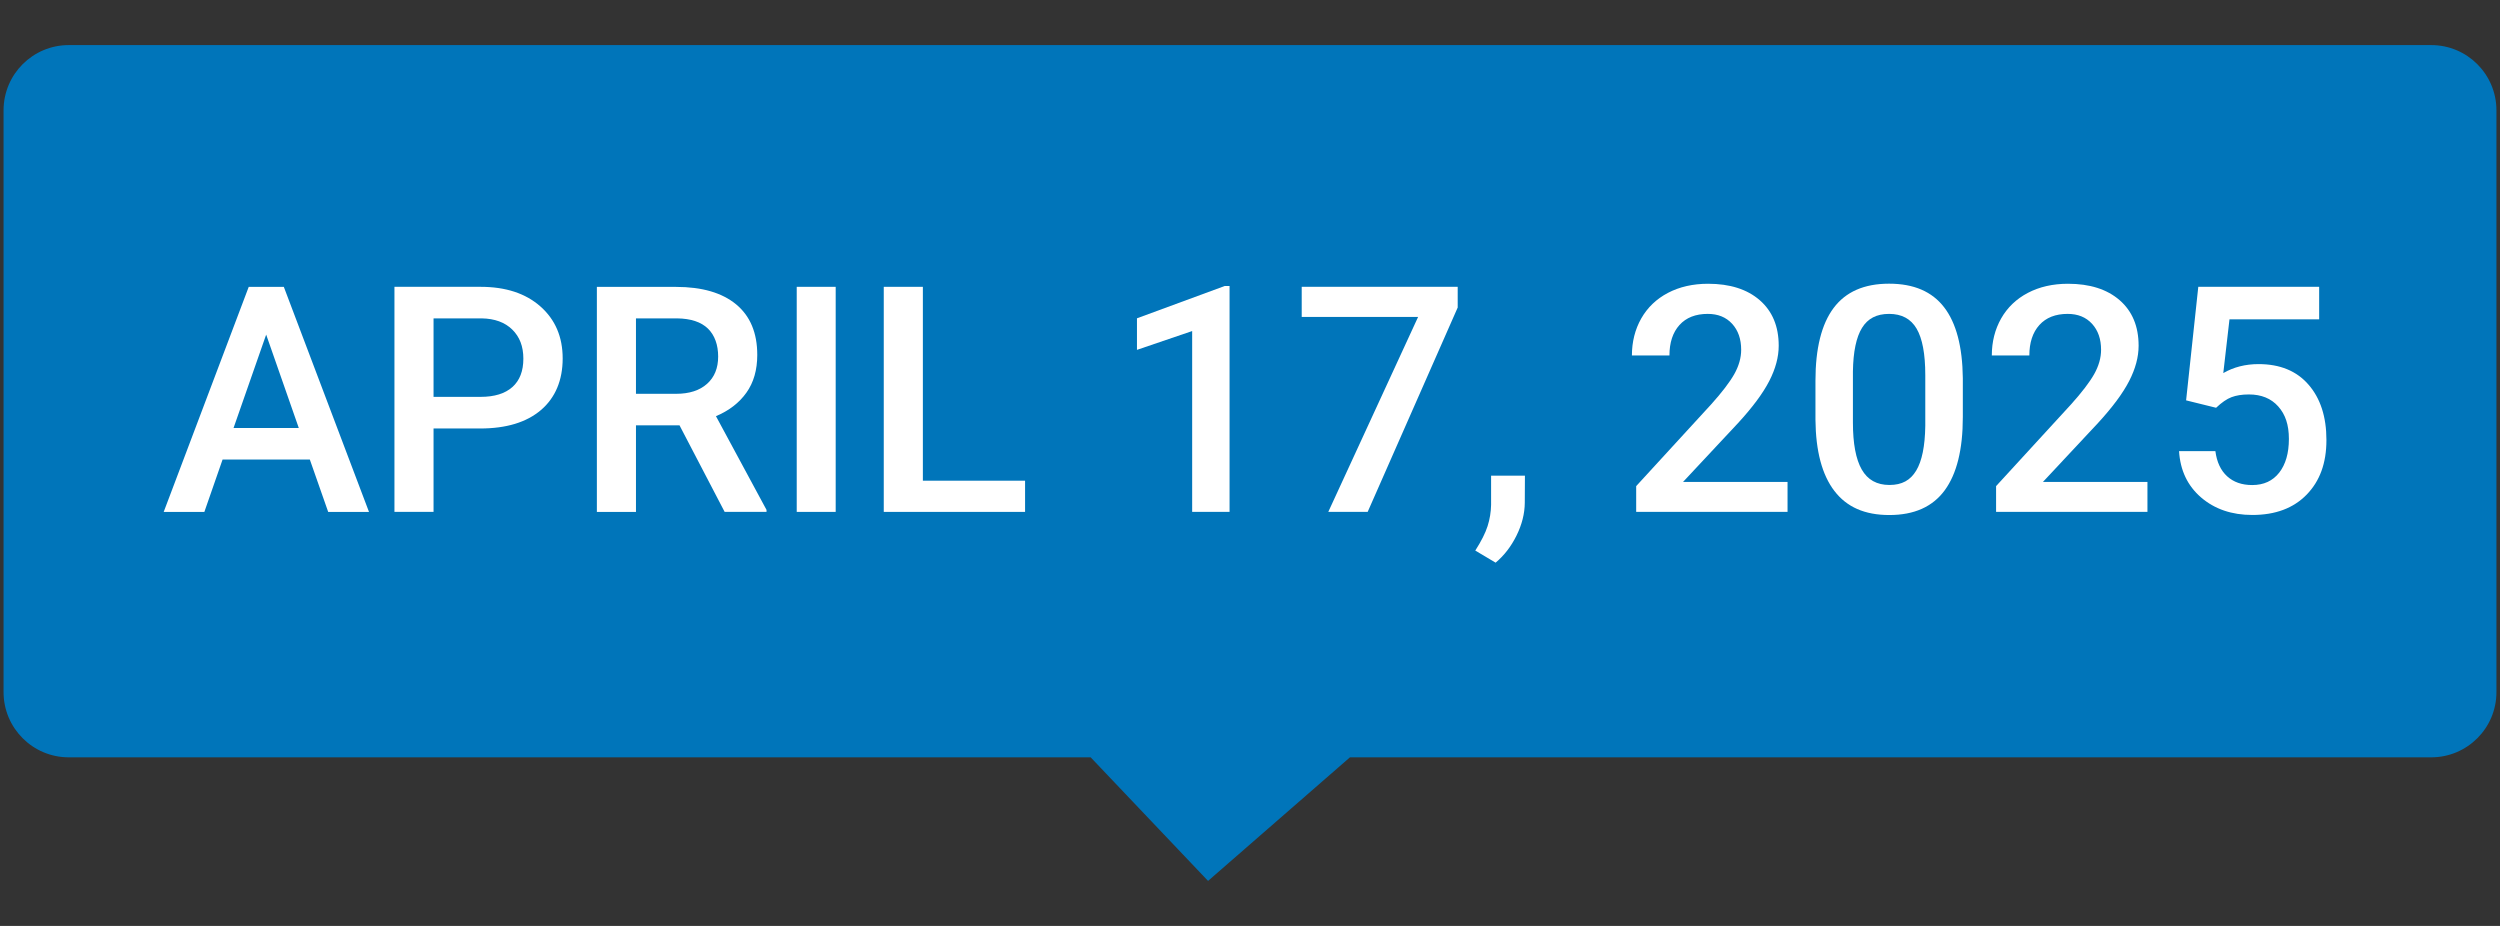 <?xml version="1.0" encoding="UTF-8"?><svg id="Agenda" xmlns="http://www.w3.org/2000/svg" viewBox="0 0 351 130"><rect x="0" y="0" width="351" height="130" fill="#333333" stroke="none"/><defs><style>.cls-1{fill:#0075ba;}.cls-2{fill:#fff;}</style></defs><path class="cls-1" d="M341.34,6.33H9.66C4.6,6.33.5,10.43.5,15.49v81.68c0,5.06,4.1,9.16,9.16,9.16h143.47l16.48,17.35,19.92-17.35h151.81c5.06,0,9.16-4.1,9.16-9.16V15.49c0-5.06-4.1-9.16-9.16-9.16Z"/><path class="cls-2" d="M43.49,64.52h-12.24l-2.56,7.36h-5.71l11.94-31.6h4.93l11.96,31.6h-5.73l-2.58-7.36ZM32.79,60.09h9.16l-4.58-13.11-4.58,13.11Z"/><path class="cls-2" d="M60.87,60.15v11.72h-5.49v-31.6h12.09c3.53,0,6.33.92,8.41,2.76,2.08,1.84,3.12,4.27,3.12,7.3s-1.02,5.51-3.05,7.24-4.88,2.59-8.54,2.59h-6.53ZM60.87,55.72h6.6c1.95,0,3.44-.46,4.47-1.38s1.54-2.25,1.54-3.98-.52-3.07-1.56-4.09c-1.04-1.02-2.47-1.54-4.3-1.57h-6.75v11.03Z"/><path class="cls-2" d="M95.41,59.72h-6.12v12.16h-5.49v-31.6h11.11c3.65,0,6.46.82,8.44,2.45,1.98,1.64,2.97,4,2.97,7.1,0,2.11-.51,3.89-1.53,5.31-1.02,1.43-2.44,2.52-4.27,3.29l7.1,13.16v.28h-5.88l-6.34-12.16ZM89.29,55.29h5.64c1.85,0,3.3-.47,4.34-1.4s1.56-2.21,1.56-3.83-.48-3-1.44-3.93c-.96-.93-2.4-1.4-4.31-1.43h-5.79v10.59Z"/><path class="cls-2" d="M117.33,71.87h-5.47v-31.6h5.47v31.6Z"/><path class="cls-2" d="M129.57,67.49h14.35v4.38h-19.84v-31.6h5.49v27.22Z"/><path class="cls-2" d="M172.63,71.87h-5.25v-25.39l-7.75,2.64v-4.43l12.33-4.54h.67v31.71Z"/><path class="cls-2" d="M204.65,43.2l-12.63,28.67h-5.53l12.61-27.37h-16.34v-4.23h21.9v2.93Z"/><path class="cls-2" d="M209.97,78.99l-2.84-1.69c.84-1.32,1.42-2.46,1.73-3.44.31-.98.47-1.97.49-2.98v-4.1h4.75l-.02,3.8c-.01,1.53-.4,3.07-1.16,4.61s-1.74,2.81-2.94,3.81Z"/><path class="cls-2" d="M250.97,71.87h-21.25v-3.62l10.53-11.48c1.52-1.69,2.6-3.11,3.24-4.24.64-1.14.97-2.28.97-3.42,0-1.5-.42-2.72-1.27-3.65s-1.99-1.39-3.42-1.39c-1.71,0-3.03.52-3.97,1.56-.94,1.04-1.41,2.47-1.41,4.28h-5.27c0-1.92.44-3.66,1.31-5.2.88-1.54,2.13-2.74,3.75-3.59s3.51-1.28,5.63-1.28c3.07,0,5.49.77,7.26,2.31,1.77,1.54,2.66,3.67,2.66,6.39,0,1.58-.44,3.23-1.33,4.96-.89,1.73-2.35,3.69-4.37,5.89l-7.73,8.27h14.67v4.21Z"/><path class="cls-2" d="M275.58,58.57c0,4.54-.85,7.97-2.55,10.28s-4.29,3.46-7.76,3.46-5.99-1.12-7.72-3.38c-1.73-2.25-2.62-5.58-2.66-10v-5.47c0-4.54.85-7.95,2.55-10.22,1.7-2.27,4.29-3.41,7.78-3.41s6.04,1.11,7.74,3.32c1.7,2.21,2.57,5.53,2.62,9.94v5.47ZM270.31,52.66c0-2.97-.41-5.14-1.22-6.52-.81-1.38-2.1-2.07-3.86-2.07s-2.99.65-3.8,1.96c-.81,1.31-1.24,3.35-1.28,6.13v7.16c0,2.95.41,5.15,1.24,6.6.83,1.45,2.12,2.17,3.89,2.17s2.94-.67,3.75-2.01c.81-1.34,1.24-3.43,1.28-6.28v-7.14Z"/><path class="cls-2" d="M301.5,71.87h-21.25v-3.62l10.53-11.48c1.52-1.69,2.6-3.11,3.24-4.24.64-1.14.97-2.28.97-3.42,0-1.5-.42-2.72-1.27-3.65s-1.99-1.39-3.42-1.39c-1.71,0-3.03.52-3.97,1.56-.94,1.04-1.41,2.47-1.41,4.28h-5.27c0-1.92.44-3.66,1.31-5.2.88-1.54,2.13-2.74,3.75-3.59s3.51-1.28,5.63-1.28c3.07,0,5.49.77,7.26,2.31,1.77,1.54,2.66,3.67,2.66,6.39,0,1.58-.44,3.23-1.33,4.96-.89,1.73-2.35,3.69-4.37,5.89l-7.73,8.27h14.67v4.21Z"/><path class="cls-2" d="M306.93,56.2l1.71-15.93h16.97v4.56h-12.59l-.87,7.55c1.46-.84,3.11-1.26,4.95-1.26,3.01,0,5.35.96,7.02,2.89,1.67,1.92,2.51,4.51,2.51,7.77s-.93,5.77-2.78,7.67c-1.85,1.9-4.39,2.85-7.62,2.85-2.89,0-5.29-.82-7.2-2.46-1.9-1.64-2.93-3.81-3.09-6.5h5.1c.2,1.53.75,2.71,1.65,3.53.9.82,2.07,1.23,3.52,1.23,1.62,0,2.88-.58,3.79-1.74.9-1.16,1.36-2.73,1.36-4.73s-.5-3.45-1.5-4.57c-1-1.12-2.37-1.68-4.12-1.68-.96,0-1.77.13-2.43.38-.67.25-1.39.75-2.17,1.49l-4.21-1.04Z"/></svg>